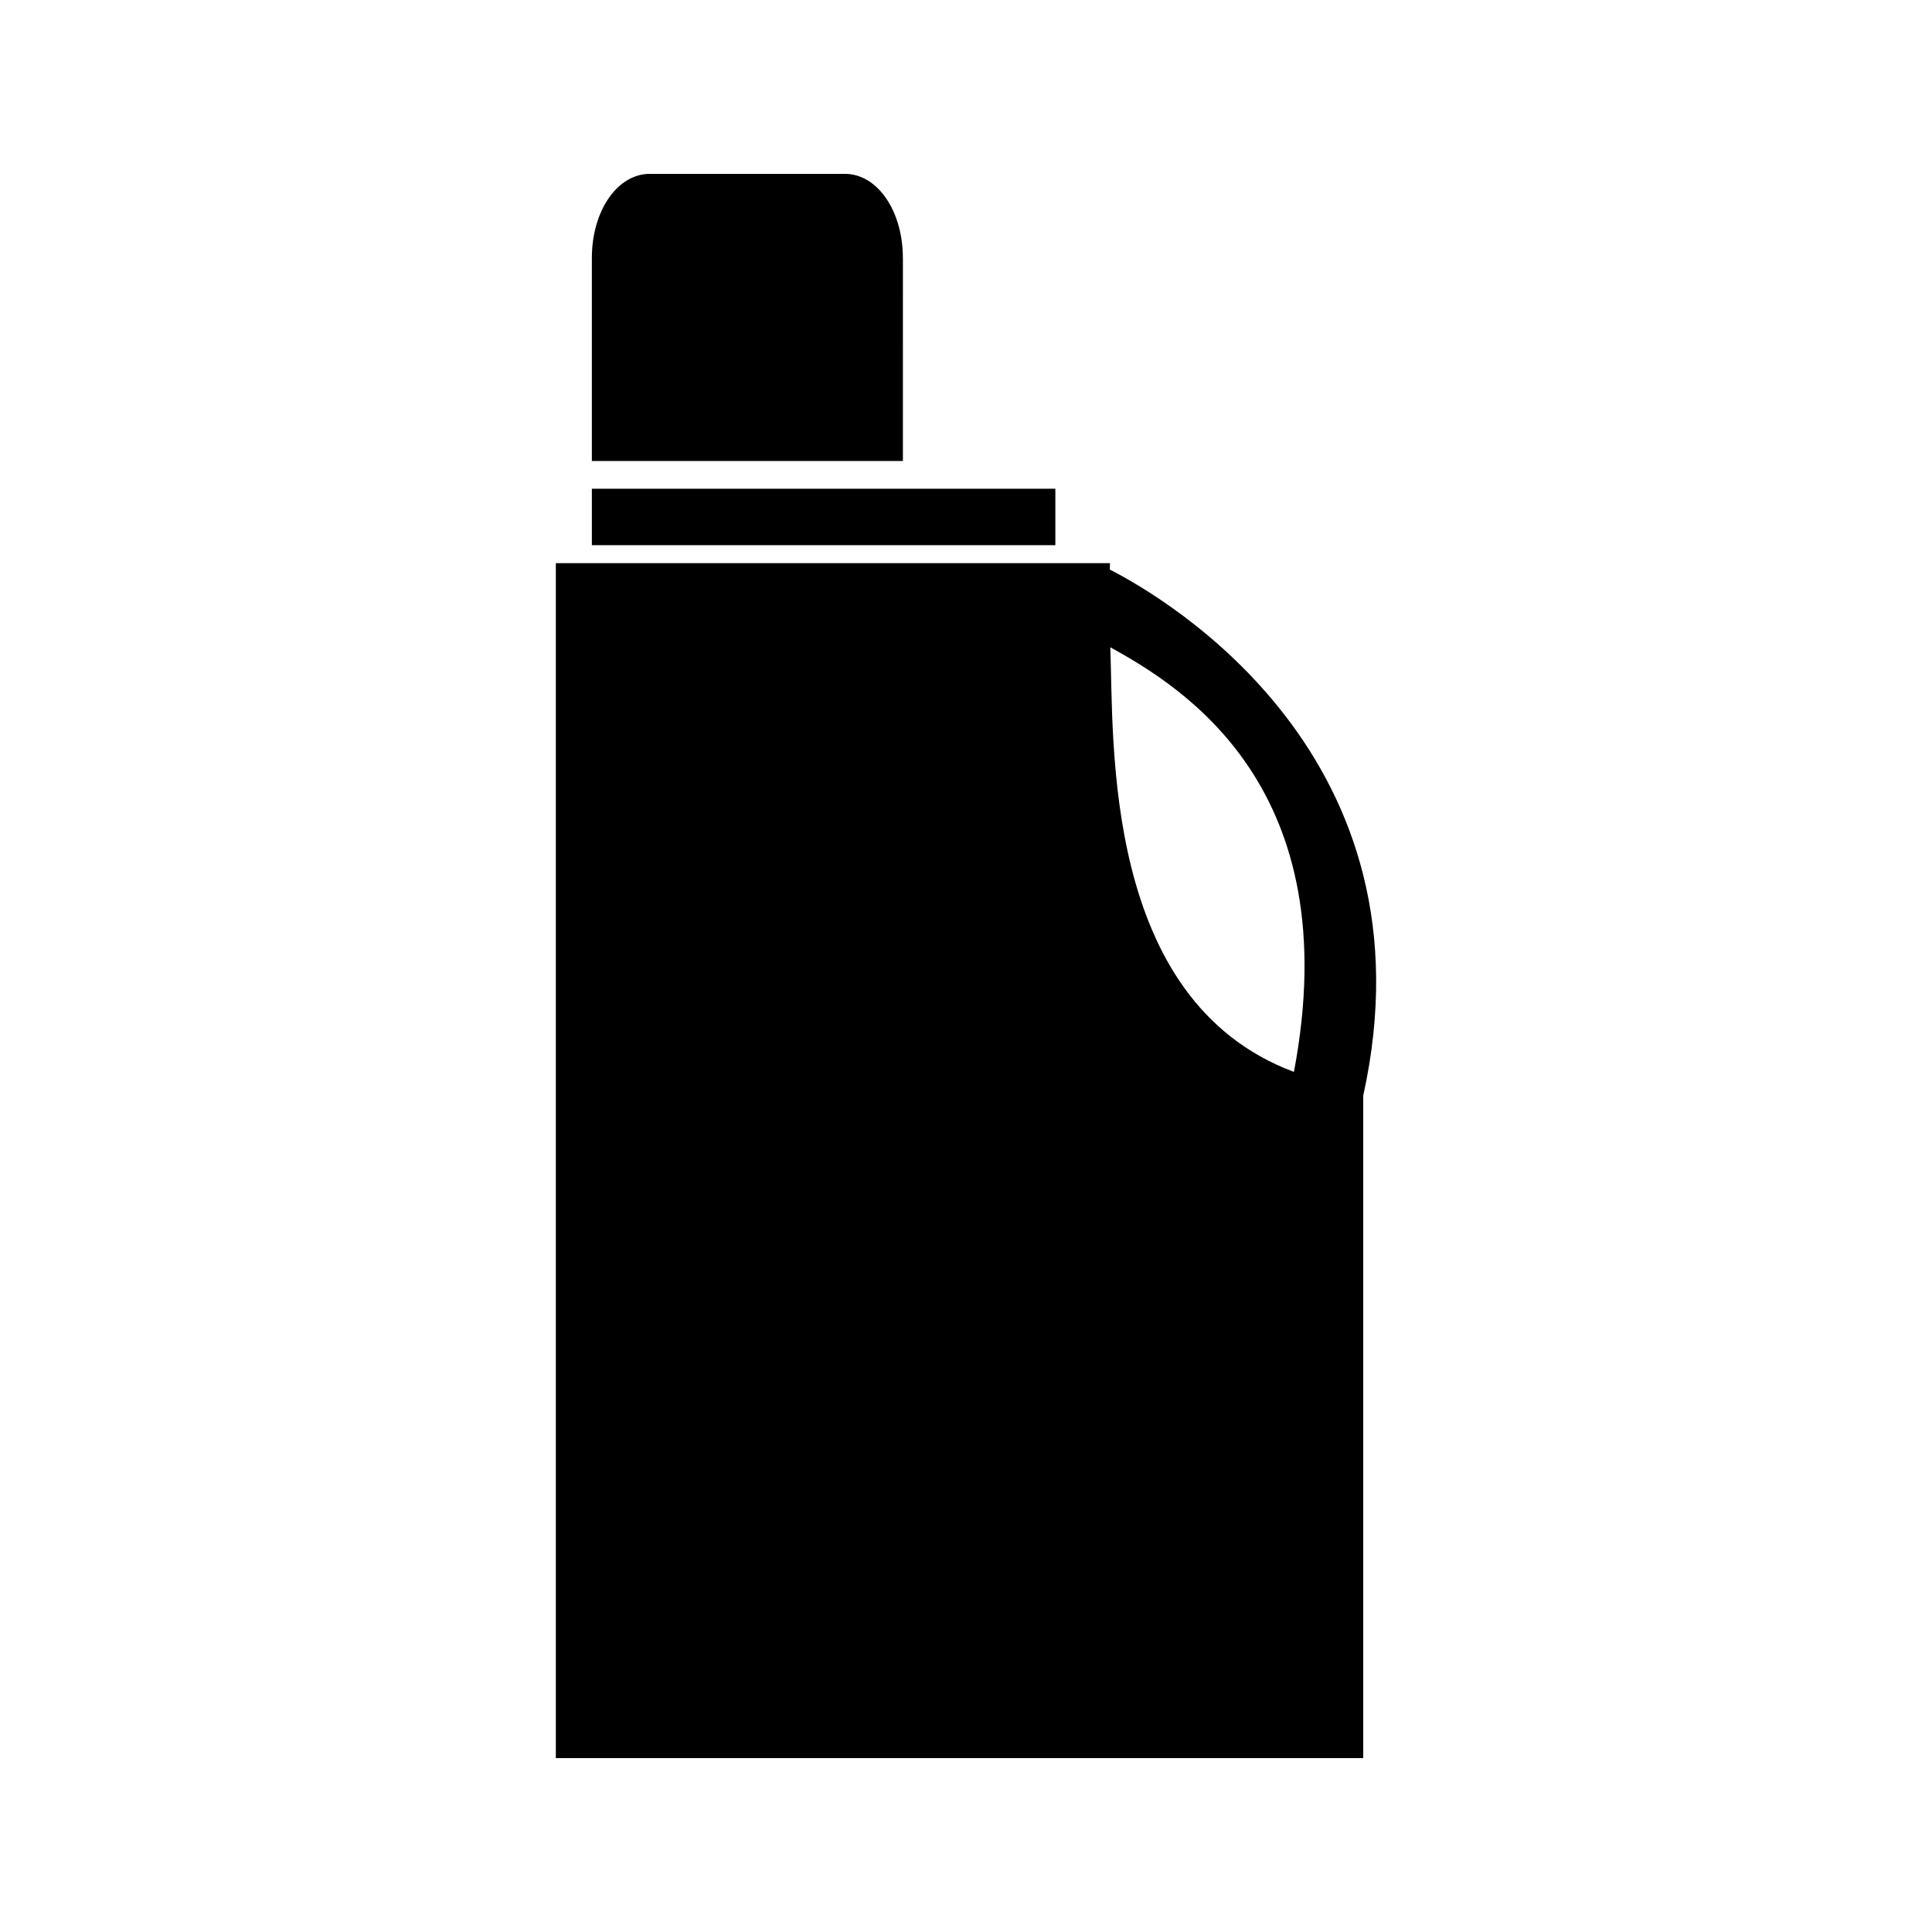 <?xml version="1.0" encoding="UTF-8"?>
<!-- Uploaded to: ICON Repo, www.svgrepo.com, Generator: ICON Repo Mixer Tools -->
<svg fill="#000000" width="800px" height="800px" version="1.1" viewBox="144 144 512 512" xmlns="http://www.w3.org/2000/svg">
 <g>
  <path d="m383.27 212.4c0-12.516-6.742-22.324-15.352-22.324h-51.719c-8.613 0-15.352 9.809-15.352 22.324v53.773h82.43l0.004-53.773z"/>
  <path d="m423.68 273.52h-122.83v14.957h122.83z"/>
  <path d="m438.12 294.94 0.031-1.699h-146.85v316.68h213.97v-175.57c19.805-89.699-52.102-131.71-67.152-139.41zm48.785 133.12c-51-19.02-47.68-88.004-48.664-112.53 19.207 10.602 62.926 37.293 48.664 112.53z"/>
 </g>
</svg>